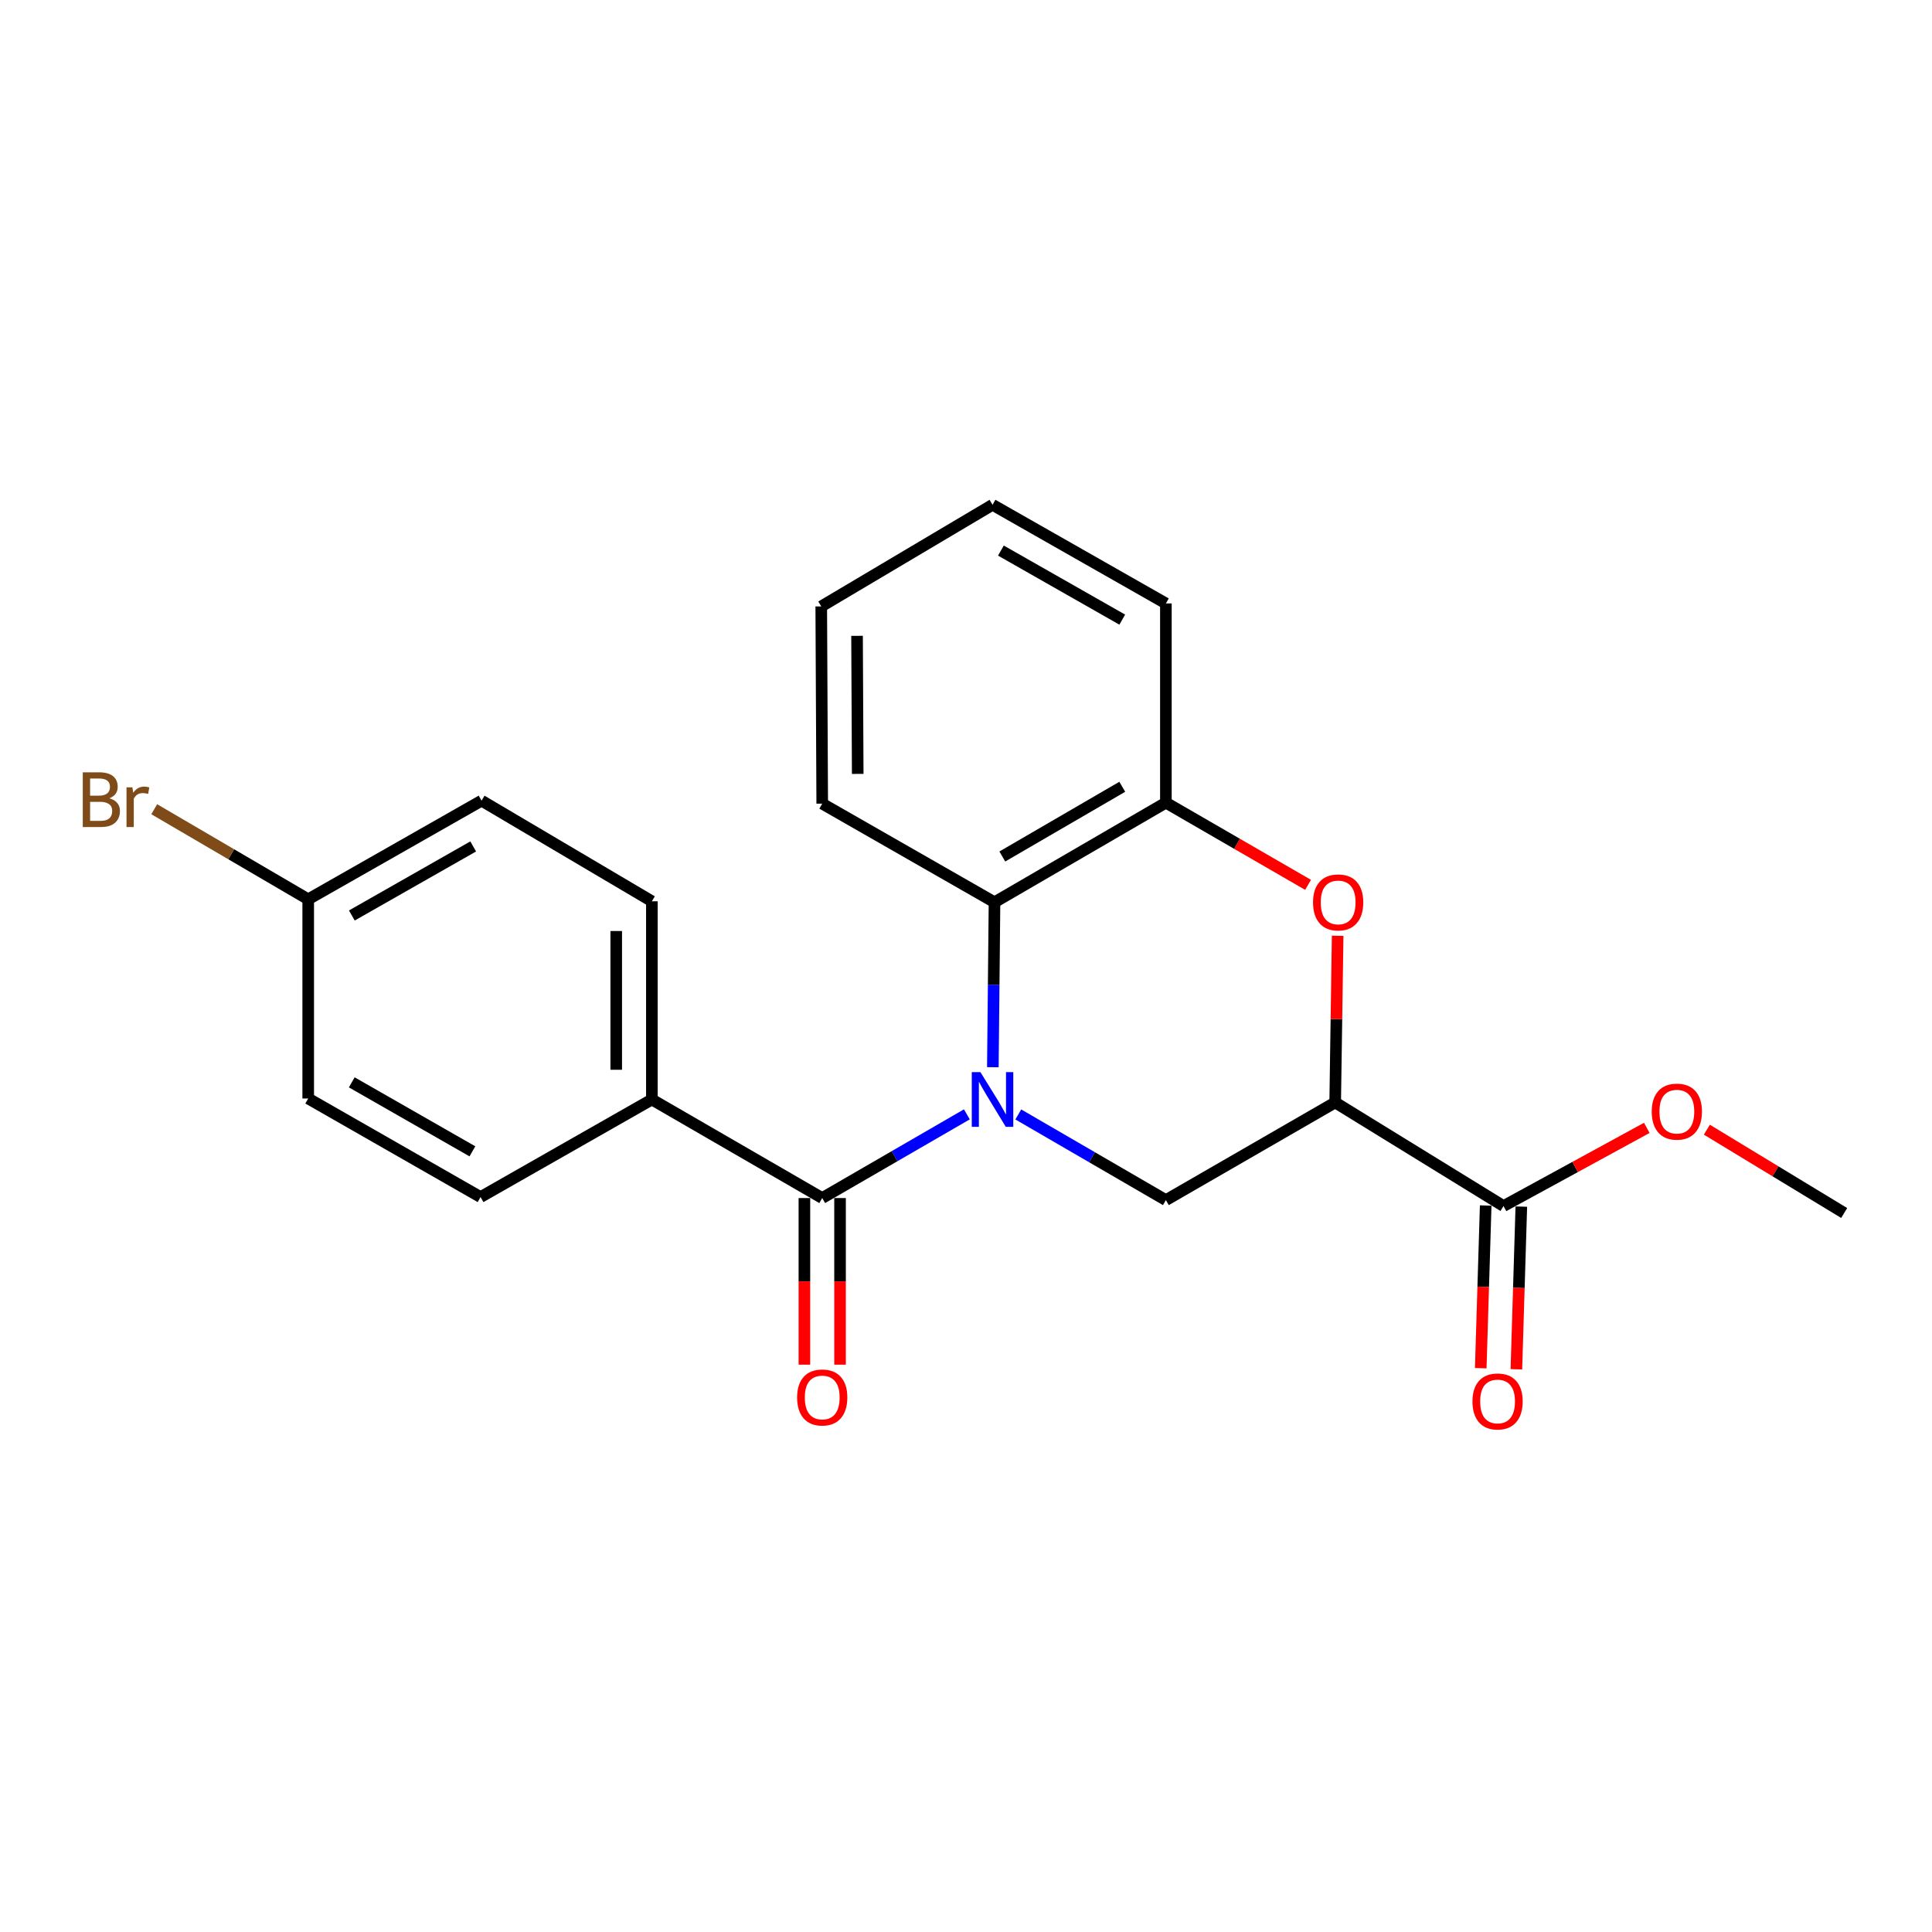 <?xml version='1.0' encoding='iso-8859-1'?>
<svg version='1.1' baseProfile='full'
              xmlns='http://www.w3.org/2000/svg'
                      xmlns:rdkit='http://www.rdkit.org/xml'
                      xmlns:xlink='http://www.w3.org/1999/xlink'
                  xml:space='preserve'
width='1000px' height='1000px' viewBox='0 0 1000 1000'>
<!-- END OF HEADER -->
<rect style='opacity:1.0;fill:#FFFFFF;stroke:none' width='1000' height='1000' x='0' y='0'> </rect>
<path class='bond-0' d='M 500.445,576.784 L 463.013,598.447' style='fill:none;fill-rule:evenodd;stroke:#0000FF;stroke-width:6px;stroke-linecap:butt;stroke-linejoin:miter;stroke-opacity:1' />
<path class='bond-0' d='M 463.013,598.447 L 425.581,620.11' style='fill:none;fill-rule:evenodd;stroke:#000000;stroke-width:6px;stroke-linecap:butt;stroke-linejoin:miter;stroke-opacity:1' />
<path class='bond-2' d='M 527.065,576.835 L 565.263,599.005' style='fill:none;fill-rule:evenodd;stroke:#0000FF;stroke-width:6px;stroke-linecap:butt;stroke-linejoin:miter;stroke-opacity:1' />
<path class='bond-2' d='M 565.263,599.005 L 603.46,621.176' style='fill:none;fill-rule:evenodd;stroke:#000000;stroke-width:6px;stroke-linecap:butt;stroke-linejoin:miter;stroke-opacity:1' />
<path class='bond-4' d='M 513.899,552.383 L 514.328,509.694' style='fill:none;fill-rule:evenodd;stroke:#0000FF;stroke-width:6px;stroke-linecap:butt;stroke-linejoin:miter;stroke-opacity:1' />
<path class='bond-4' d='M 514.328,509.694 L 514.756,467.005' style='fill:none;fill-rule:evenodd;stroke:#000000;stroke-width:6px;stroke-linecap:butt;stroke-linejoin:miter;stroke-opacity:1' />
<path class='bond-7' d='M 425.581,620.11 L 337.41,569.095' style='fill:none;fill-rule:evenodd;stroke:#000000;stroke-width:6px;stroke-linecap:butt;stroke-linejoin:miter;stroke-opacity:1' />
<path class='bond-8' d='M 416.356,620.11 L 416.356,663.229' style='fill:none;fill-rule:evenodd;stroke:#000000;stroke-width:6px;stroke-linecap:butt;stroke-linejoin:miter;stroke-opacity:1' />
<path class='bond-8' d='M 416.356,663.229 L 416.356,706.348' style='fill:none;fill-rule:evenodd;stroke:#FF0000;stroke-width:6px;stroke-linecap:butt;stroke-linejoin:miter;stroke-opacity:1' />
<path class='bond-8' d='M 434.806,620.11 L 434.806,663.229' style='fill:none;fill-rule:evenodd;stroke:#000000;stroke-width:6px;stroke-linecap:butt;stroke-linejoin:miter;stroke-opacity:1' />
<path class='bond-8' d='M 434.806,663.229 L 434.806,706.348' style='fill:none;fill-rule:evenodd;stroke:#FF0000;stroke-width:6px;stroke-linecap:butt;stroke-linejoin:miter;stroke-opacity:1' />
<path class='bond-1' d='M 691.088,570.623 L 603.46,621.176' style='fill:none;fill-rule:evenodd;stroke:#000000;stroke-width:6px;stroke-linecap:butt;stroke-linejoin:miter;stroke-opacity:1' />
<path class='bond-6' d='M 691.088,570.623 L 778.214,624.251' style='fill:none;fill-rule:evenodd;stroke:#000000;stroke-width:6px;stroke-linecap:butt;stroke-linejoin:miter;stroke-opacity:1' />
<path class='bond-22' d='M 691.088,570.623 L 691.728,527.489' style='fill:none;fill-rule:evenodd;stroke:#000000;stroke-width:6px;stroke-linecap:butt;stroke-linejoin:miter;stroke-opacity:1' />
<path class='bond-22' d='M 691.728,527.489 L 692.368,484.356' style='fill:none;fill-rule:evenodd;stroke:#FF0000;stroke-width:6px;stroke-linecap:butt;stroke-linejoin:miter;stroke-opacity:1' />
<path class='bond-3' d='M 677.051,458.001 L 640.256,436.729' style='fill:none;fill-rule:evenodd;stroke:#FF0000;stroke-width:6px;stroke-linecap:butt;stroke-linejoin:miter;stroke-opacity:1' />
<path class='bond-3' d='M 640.256,436.729 L 603.46,415.457' style='fill:none;fill-rule:evenodd;stroke:#000000;stroke-width:6px;stroke-linecap:butt;stroke-linejoin:miter;stroke-opacity:1' />
<path class='bond-5' d='M 514.756,467.005 L 603.46,415.457' style='fill:none;fill-rule:evenodd;stroke:#000000;stroke-width:6px;stroke-linecap:butt;stroke-linejoin:miter;stroke-opacity:1' />
<path class='bond-5' d='M 518.792,443.32 L 580.885,407.237' style='fill:none;fill-rule:evenodd;stroke:#000000;stroke-width:6px;stroke-linecap:butt;stroke-linejoin:miter;stroke-opacity:1' />
<path class='bond-17' d='M 514.756,467.005 L 425.581,415.97' style='fill:none;fill-rule:evenodd;stroke:#000000;stroke-width:6px;stroke-linecap:butt;stroke-linejoin:miter;stroke-opacity:1' />
<path class='bond-18' d='M 603.46,415.457 L 603.46,312.342' style='fill:none;fill-rule:evenodd;stroke:#000000;stroke-width:6px;stroke-linecap:butt;stroke-linejoin:miter;stroke-opacity:1' />
<path class='bond-9' d='M 768.993,623.97 L 767.712,666.074' style='fill:none;fill-rule:evenodd;stroke:#000000;stroke-width:6px;stroke-linecap:butt;stroke-linejoin:miter;stroke-opacity:1' />
<path class='bond-9' d='M 767.712,666.074 L 766.43,708.178' style='fill:none;fill-rule:evenodd;stroke:#FF0000;stroke-width:6px;stroke-linecap:butt;stroke-linejoin:miter;stroke-opacity:1' />
<path class='bond-9' d='M 787.434,624.532 L 786.153,666.636' style='fill:none;fill-rule:evenodd;stroke:#000000;stroke-width:6px;stroke-linecap:butt;stroke-linejoin:miter;stroke-opacity:1' />
<path class='bond-9' d='M 786.153,666.636 L 784.872,708.739' style='fill:none;fill-rule:evenodd;stroke:#FF0000;stroke-width:6px;stroke-linecap:butt;stroke-linejoin:miter;stroke-opacity:1' />
<path class='bond-12' d='M 778.214,624.251 L 815.295,604.018' style='fill:none;fill-rule:evenodd;stroke:#000000;stroke-width:6px;stroke-linecap:butt;stroke-linejoin:miter;stroke-opacity:1' />
<path class='bond-12' d='M 815.295,604.018 L 852.377,583.784' style='fill:none;fill-rule:evenodd;stroke:#FF0000;stroke-width:6px;stroke-linecap:butt;stroke-linejoin:miter;stroke-opacity:1' />
<path class='bond-10' d='M 337.41,569.095 L 337.41,466.503' style='fill:none;fill-rule:evenodd;stroke:#000000;stroke-width:6px;stroke-linecap:butt;stroke-linejoin:miter;stroke-opacity:1' />
<path class='bond-10' d='M 318.96,553.707 L 318.96,481.891' style='fill:none;fill-rule:evenodd;stroke:#000000;stroke-width:6px;stroke-linecap:butt;stroke-linejoin:miter;stroke-opacity:1' />
<path class='bond-11' d='M 337.41,569.095 L 248.736,619.598' style='fill:none;fill-rule:evenodd;stroke:#000000;stroke-width:6px;stroke-linecap:butt;stroke-linejoin:miter;stroke-opacity:1' />
<path class='bond-14' d='M 337.41,466.503 L 249.259,414.422' style='fill:none;fill-rule:evenodd;stroke:#000000;stroke-width:6px;stroke-linecap:butt;stroke-linejoin:miter;stroke-opacity:1' />
<path class='bond-15' d='M 248.736,619.598 L 159.53,568.583' style='fill:none;fill-rule:evenodd;stroke:#000000;stroke-width:6px;stroke-linecap:butt;stroke-linejoin:miter;stroke-opacity:1' />
<path class='bond-15' d='M 244.515,595.929 L 182.07,560.219' style='fill:none;fill-rule:evenodd;stroke:#000000;stroke-width:6px;stroke-linecap:butt;stroke-linejoin:miter;stroke-opacity:1' />
<path class='bond-19' d='M 883.465,584.721 L 919.005,606.285' style='fill:none;fill-rule:evenodd;stroke:#FF0000;stroke-width:6px;stroke-linecap:butt;stroke-linejoin:miter;stroke-opacity:1' />
<path class='bond-19' d='M 919.005,606.285 L 954.545,627.849' style='fill:none;fill-rule:evenodd;stroke:#000000;stroke-width:6px;stroke-linecap:butt;stroke-linejoin:miter;stroke-opacity:1' />
<path class='bond-13' d='M 159.53,465.478 L 159.53,568.583' style='fill:none;fill-rule:evenodd;stroke:#000000;stroke-width:6px;stroke-linecap:butt;stroke-linejoin:miter;stroke-opacity:1' />
<path class='bond-16' d='M 159.53,465.478 L 119.681,442.166' style='fill:none;fill-rule:evenodd;stroke:#000000;stroke-width:6px;stroke-linecap:butt;stroke-linejoin:miter;stroke-opacity:1' />
<path class='bond-16' d='M 119.681,442.166 L 79.833,418.855' style='fill:none;fill-rule:evenodd;stroke:#7F4C19;stroke-width:6px;stroke-linecap:butt;stroke-linejoin:miter;stroke-opacity:1' />
<path class='bond-24' d='M 159.53,465.478 L 249.259,414.422' style='fill:none;fill-rule:evenodd;stroke:#000000;stroke-width:6px;stroke-linecap:butt;stroke-linejoin:miter;stroke-opacity:1' />
<path class='bond-24' d='M 182.114,473.855 L 244.924,438.116' style='fill:none;fill-rule:evenodd;stroke:#000000;stroke-width:6px;stroke-linecap:butt;stroke-linejoin:miter;stroke-opacity:1' />
<path class='bond-20' d='M 425.581,415.97 L 425.078,313.889' style='fill:none;fill-rule:evenodd;stroke:#000000;stroke-width:6px;stroke-linecap:butt;stroke-linejoin:miter;stroke-opacity:1' />
<path class='bond-20' d='M 443.955,400.567 L 443.604,329.111' style='fill:none;fill-rule:evenodd;stroke:#000000;stroke-width:6px;stroke-linecap:butt;stroke-linejoin:miter;stroke-opacity:1' />
<path class='bond-23' d='M 603.46,312.342 L 513.731,261.286' style='fill:none;fill-rule:evenodd;stroke:#000000;stroke-width:6px;stroke-linecap:butt;stroke-linejoin:miter;stroke-opacity:1' />
<path class='bond-23' d='M 580.877,320.719 L 518.066,284.98' style='fill:none;fill-rule:evenodd;stroke:#000000;stroke-width:6px;stroke-linecap:butt;stroke-linejoin:miter;stroke-opacity:1' />
<path class='bond-21' d='M 425.078,313.889 L 513.731,261.286' style='fill:none;fill-rule:evenodd;stroke:#000000;stroke-width:6px;stroke-linecap:butt;stroke-linejoin:miter;stroke-opacity:1' />
<path  class='atom-0' d='M 507.471 554.935
L 516.751 569.935
Q 517.671 571.415, 519.151 574.095
Q 520.631 576.775, 520.711 576.935
L 520.711 554.935
L 524.471 554.935
L 524.471 583.255
L 520.591 583.255
L 510.631 566.855
Q 509.471 564.935, 508.231 562.735
Q 507.031 560.535, 506.671 559.855
L 506.671 583.255
L 502.991 583.255
L 502.991 554.935
L 507.471 554.935
' fill='#0000FF'/>
<path  class='atom-4' d='M 679.626 467.085
Q 679.626 460.285, 682.986 456.485
Q 686.346 452.685, 692.626 452.685
Q 698.906 452.685, 702.266 456.485
Q 705.626 460.285, 705.626 467.085
Q 705.626 473.965, 702.226 477.885
Q 698.826 481.765, 692.626 481.765
Q 686.386 481.765, 682.986 477.885
Q 679.626 474.005, 679.626 467.085
M 692.626 478.565
Q 696.946 478.565, 699.266 475.685
Q 701.626 472.765, 701.626 467.085
Q 701.626 461.525, 699.266 458.725
Q 696.946 455.885, 692.626 455.885
Q 688.306 455.885, 685.946 458.685
Q 683.626 461.485, 683.626 467.085
Q 683.626 472.805, 685.946 475.685
Q 688.306 478.565, 692.626 478.565
' fill='#FF0000'/>
<path  class='atom-9' d='M 412.581 723.326
Q 412.581 716.526, 415.941 712.726
Q 419.301 708.926, 425.581 708.926
Q 431.861 708.926, 435.221 712.726
Q 438.581 716.526, 438.581 723.326
Q 438.581 730.206, 435.181 734.126
Q 431.781 738.006, 425.581 738.006
Q 419.341 738.006, 415.941 734.126
Q 412.581 730.246, 412.581 723.326
M 425.581 734.806
Q 429.901 734.806, 432.221 731.926
Q 434.581 729.006, 434.581 723.326
Q 434.581 717.766, 432.221 714.966
Q 429.901 712.126, 425.581 712.126
Q 421.261 712.126, 418.901 714.926
Q 416.581 717.726, 416.581 723.326
Q 416.581 729.046, 418.901 731.926
Q 421.261 734.806, 425.581 734.806
' fill='#FF0000'/>
<path  class='atom-10' d='M 762.139 725.386
Q 762.139 718.586, 765.499 714.786
Q 768.859 710.986, 775.139 710.986
Q 781.419 710.986, 784.779 714.786
Q 788.139 718.586, 788.139 725.386
Q 788.139 732.266, 784.739 736.186
Q 781.339 740.066, 775.139 740.066
Q 768.899 740.066, 765.499 736.186
Q 762.139 732.306, 762.139 725.386
M 775.139 736.866
Q 779.459 736.866, 781.779 733.986
Q 784.139 731.066, 784.139 725.386
Q 784.139 719.826, 781.779 717.026
Q 779.459 714.186, 775.139 714.186
Q 770.819 714.186, 768.459 716.986
Q 766.139 719.786, 766.139 725.386
Q 766.139 731.106, 768.459 733.986
Q 770.819 736.866, 775.139 736.866
' fill='#FF0000'/>
<path  class='atom-13' d='M 854.932 575.377
Q 854.932 568.577, 858.292 564.777
Q 861.652 560.977, 867.932 560.977
Q 874.212 560.977, 877.572 564.777
Q 880.932 568.577, 880.932 575.377
Q 880.932 582.257, 877.532 586.177
Q 874.132 590.057, 867.932 590.057
Q 861.692 590.057, 858.292 586.177
Q 854.932 582.297, 854.932 575.377
M 867.932 586.857
Q 872.252 586.857, 874.572 583.977
Q 876.932 581.057, 876.932 575.377
Q 876.932 569.817, 874.572 567.017
Q 872.252 564.177, 867.932 564.177
Q 863.612 564.177, 861.252 566.977
Q 858.932 569.777, 858.932 575.377
Q 858.932 581.097, 861.252 583.977
Q 863.612 586.857, 867.932 586.857
' fill='#FF0000'/>
<path  class='atom-17' d='M 56.599 413.189
Q 59.319 413.949, 60.679 415.629
Q 62.08 417.269, 62.08 419.709
Q 62.08 423.629, 59.559 425.869
Q 57.08 428.069, 52.359 428.069
L 42.84 428.069
L 42.84 399.749
L 51.2 399.749
Q 56.039 399.749, 58.48 401.709
Q 60.919 403.669, 60.919 407.269
Q 60.919 411.549, 56.599 413.189
M 46.639 402.949
L 46.639 411.829
L 51.2 411.829
Q 53.999 411.829, 55.44 410.709
Q 56.919 409.549, 56.919 407.269
Q 56.919 402.949, 51.2 402.949
L 46.639 402.949
M 52.359 424.869
Q 55.12 424.869, 56.599 423.549
Q 58.08 422.229, 58.08 419.709
Q 58.08 417.389, 56.44 416.229
Q 54.84 415.029, 51.76 415.029
L 46.639 415.029
L 46.639 424.869
L 52.359 424.869
' fill='#7F4C19'/>
<path  class='atom-17' d='M 68.519 407.509
L 68.96 410.349
Q 71.12 407.149, 74.639 407.149
Q 75.76 407.149, 77.279 407.549
L 76.68 410.909
Q 74.96 410.509, 73.999 410.509
Q 72.32 410.509, 71.2 411.189
Q 70.12 411.829, 69.24 413.389
L 69.24 428.069
L 65.48 428.069
L 65.48 407.509
L 68.519 407.509
' fill='#7F4C19'/>
</svg>
